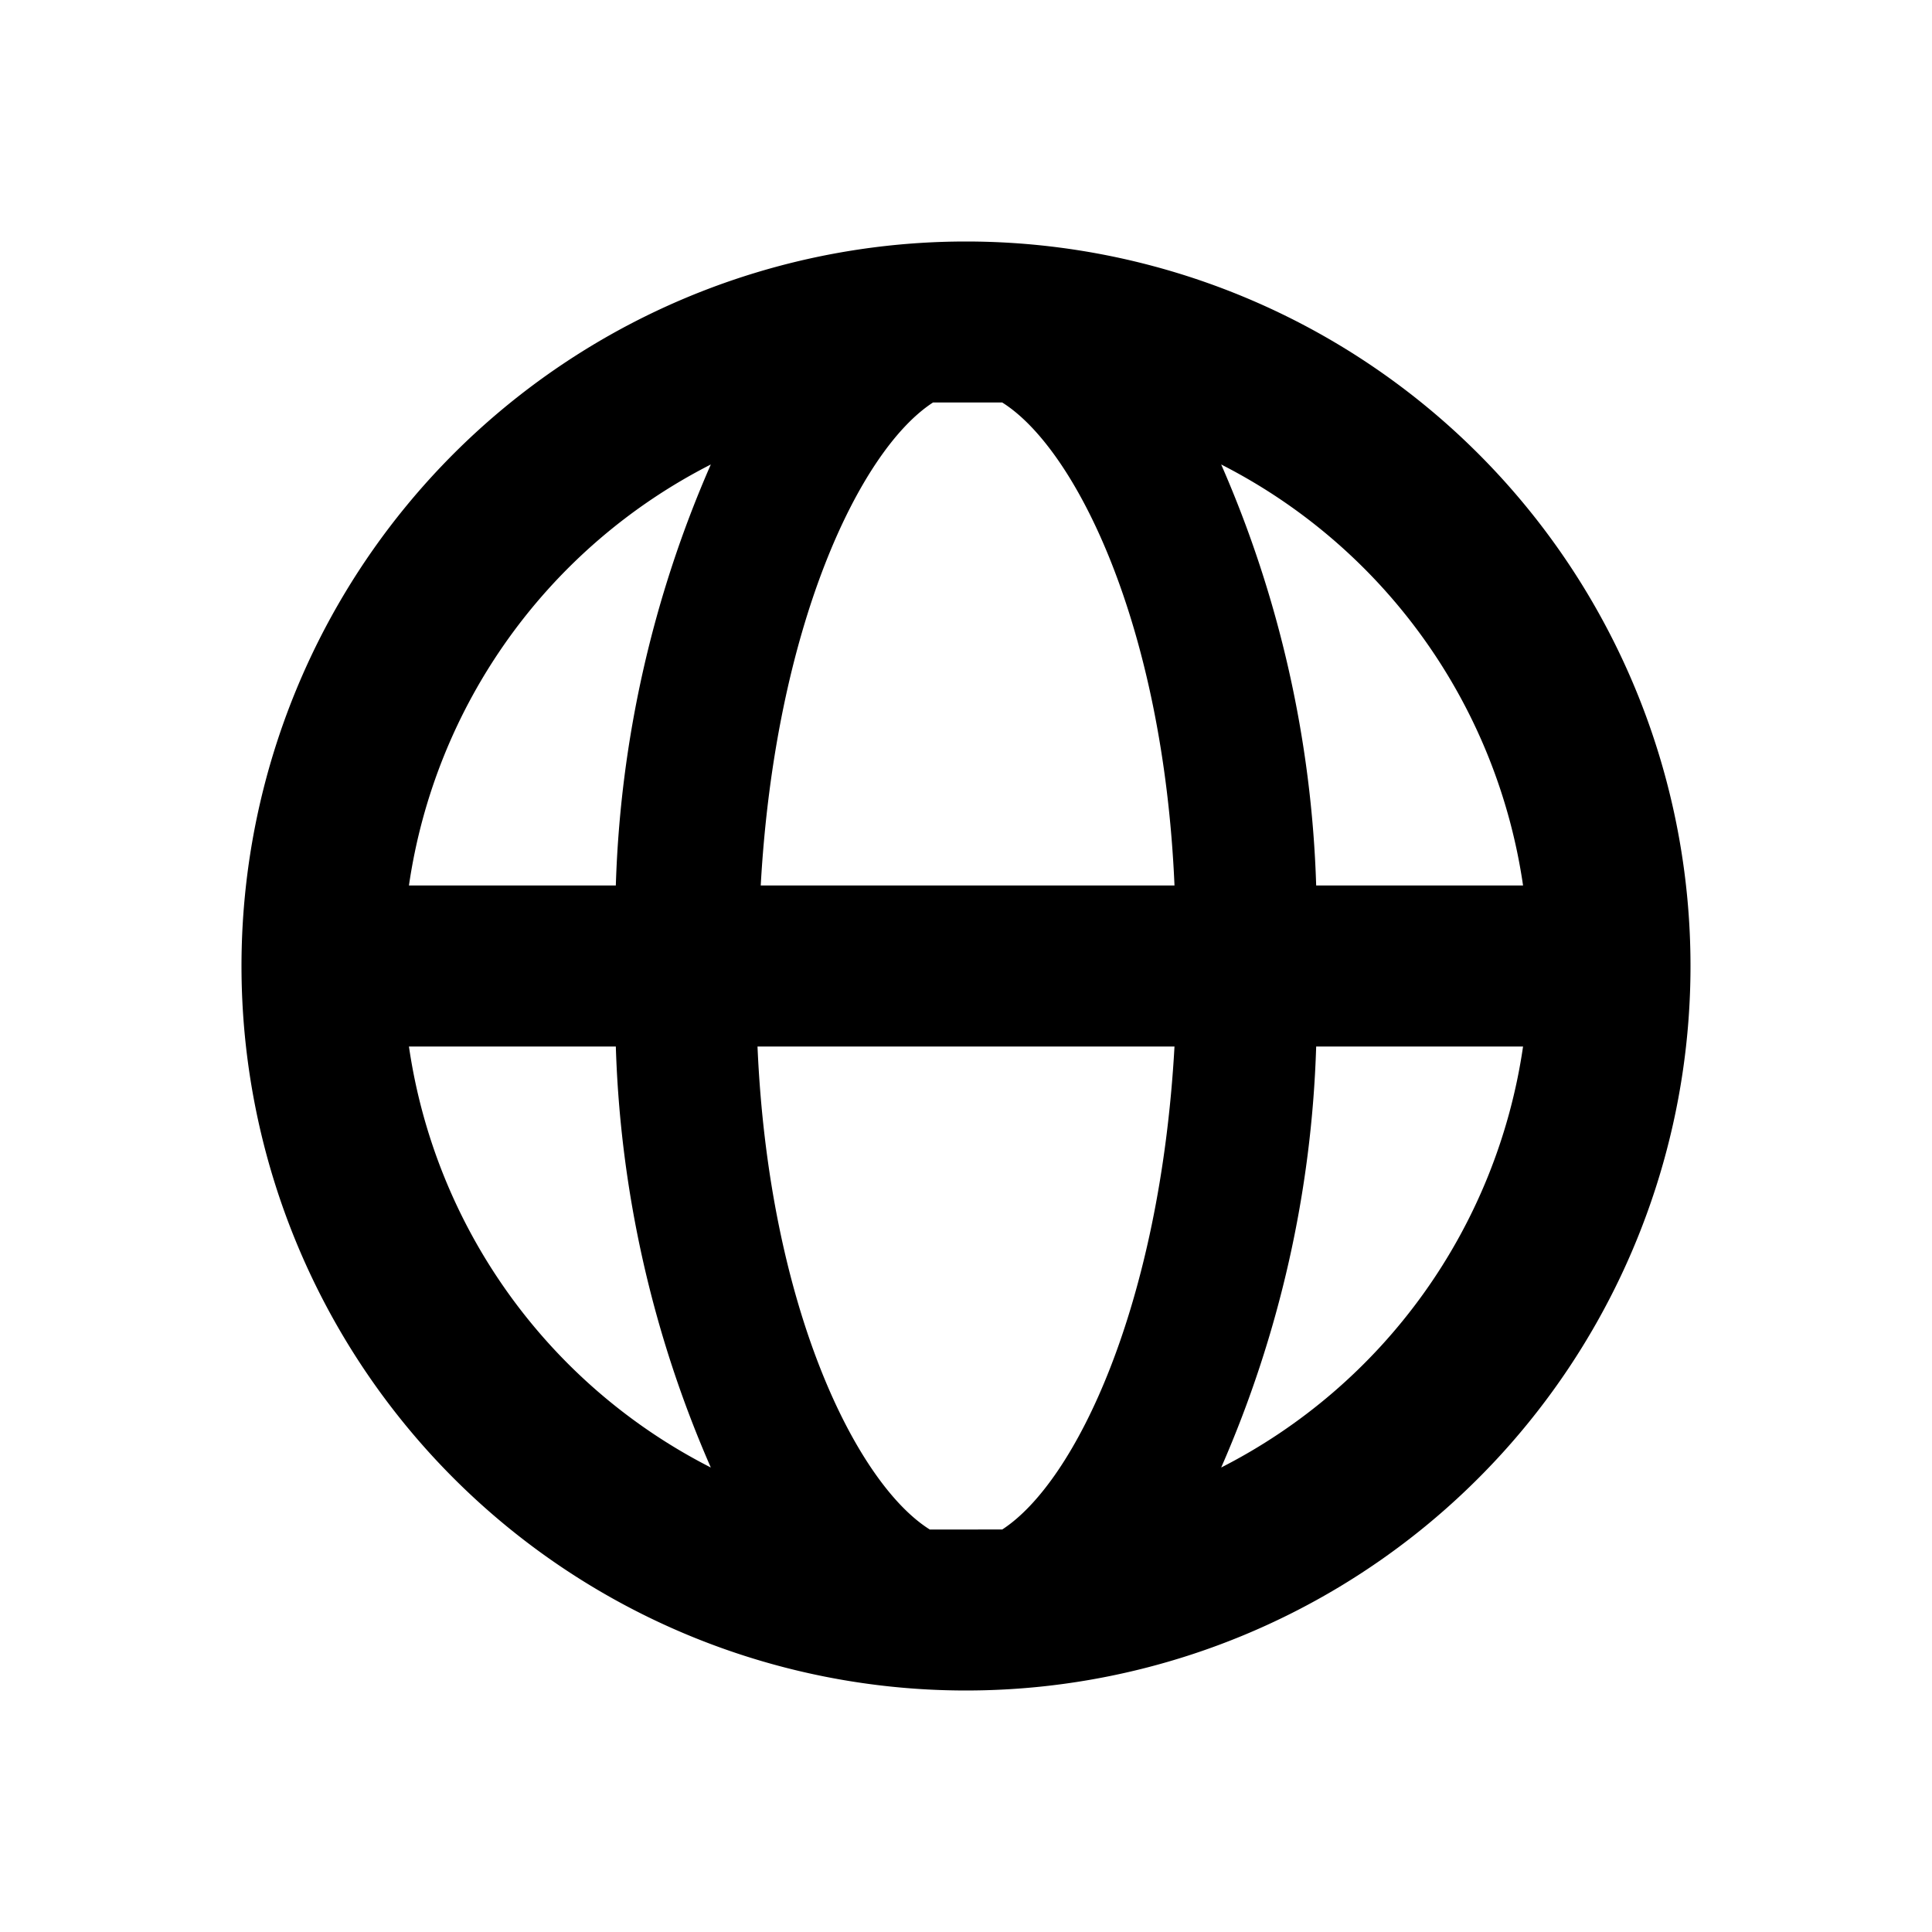 <svg id="Layer_1" data-name="Layer 1" xmlns="http://www.w3.org/2000/svg" viewBox="0 0 24 24"><title>globe</title><path d="M12,3a9,9,0,1,0,9,9A9,9,0,0,0,12,3Zm6.92,8H16.35a14.12,14.12,0,0,0-1.18-5.23A7,7,0,0,1,18.92,11Zm-6.47,8L12,19l-.45,0c-.91-.57-2-2.76-2.14-6h5.18C14.41,16.22,13.36,18.41,12.45,19Zm-3-8c.18-3.22,1.23-5.41,2.14-6L12,5l.45,0c.91.57,2,2.76,2.14,6ZM8.83,5.77A14.12,14.12,0,0,0,7.65,11H5.08A7,7,0,0,1,8.83,5.77ZM5.08,13H7.65a14.12,14.12,0,0,0,1.18,5.23A7,7,0,0,1,5.08,13Zm10.09,5.23A14.12,14.12,0,0,0,16.35,13h2.57A7,7,0,0,1,15.17,18.23Z"/></svg>